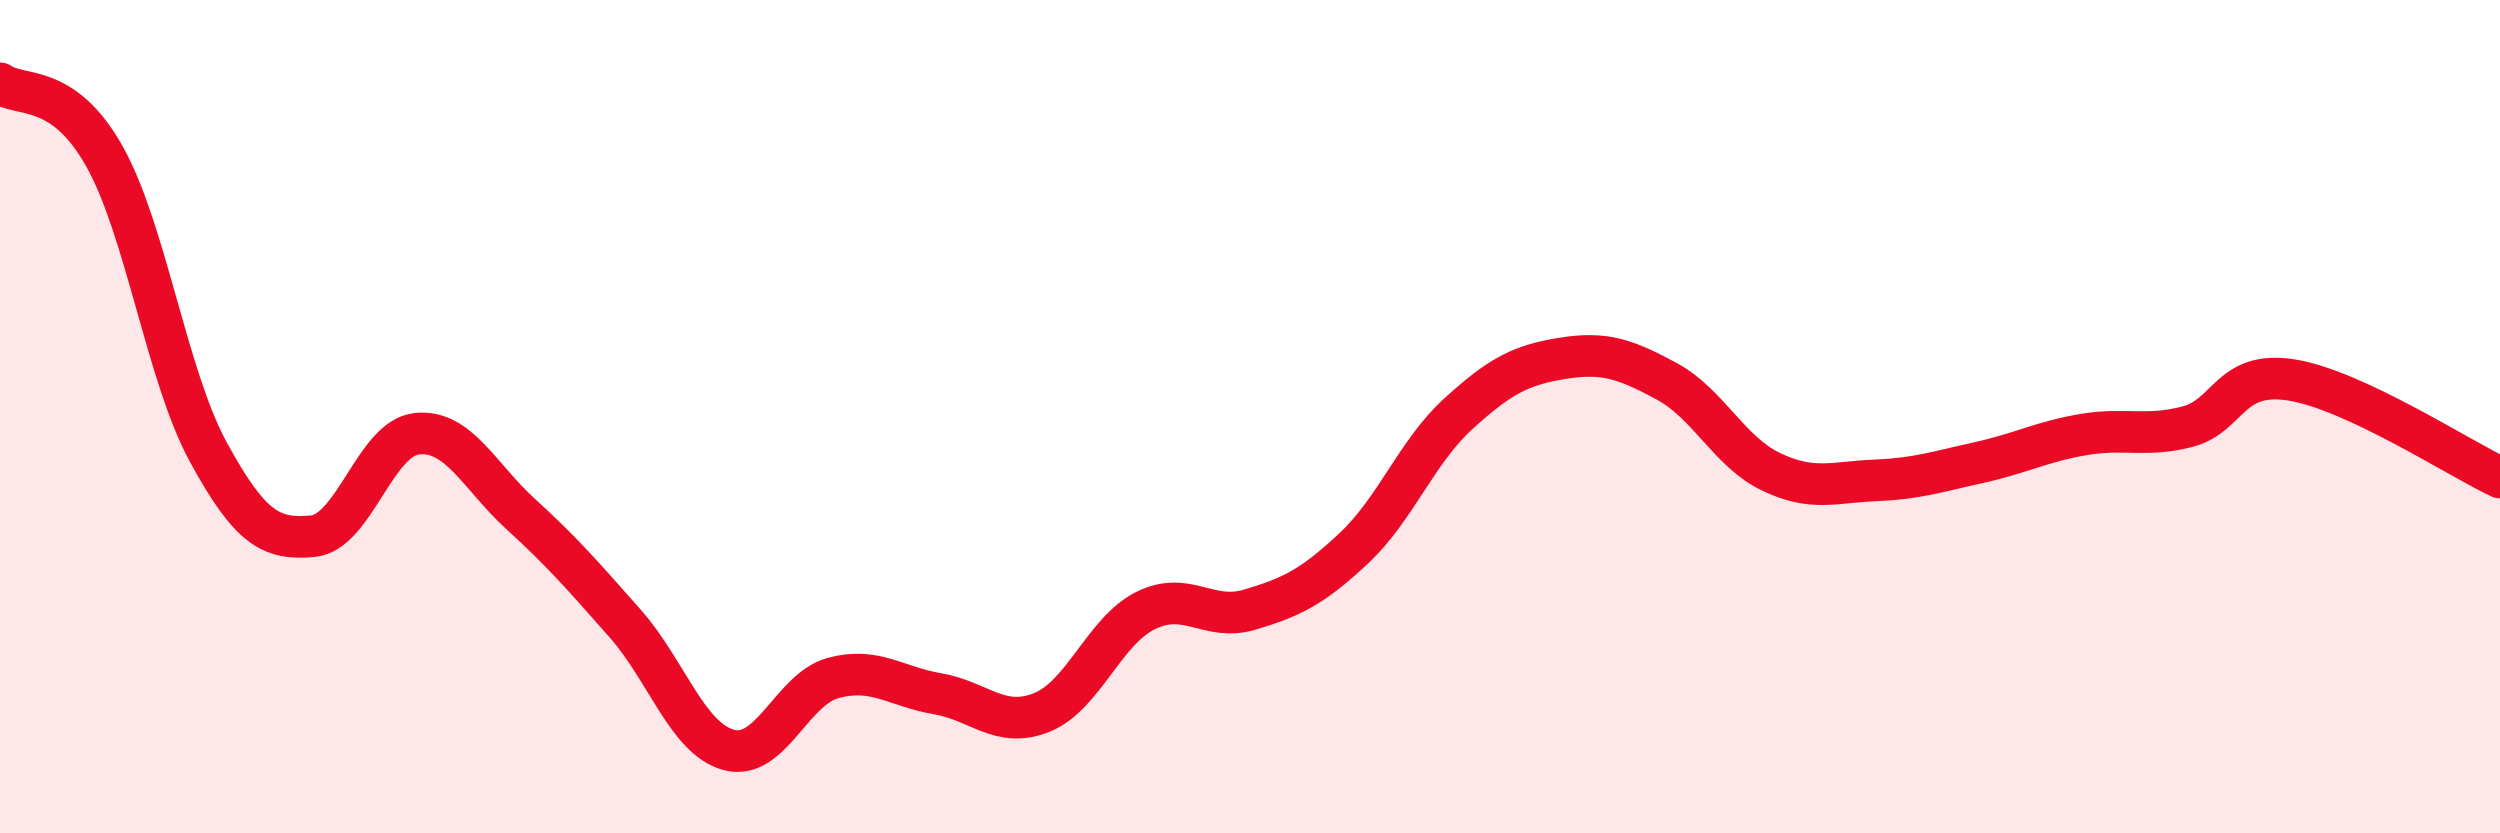 
    <svg width="60" height="20" viewBox="0 0 60 20" xmlns="http://www.w3.org/2000/svg">
      <path
        d="M 0,2 C 0.5,2.35 1.5,1.97 2.5,3.74 C 3.5,5.51 4,9.02 5,10.85 C 6,12.68 6.5,12.96 7.5,12.87 C 8.5,12.78 9,10.52 10,10.41 C 11,10.3 11.5,11.43 12.5,12.34 C 13.5,13.25 14,13.83 15,14.96 C 16,16.09 16.5,17.74 17.5,18 C 18.5,18.26 19,16.54 20,16.27 C 21,16 21.5,16.48 22.5,16.65 C 23.5,16.82 24,17.5 25,17.1 C 26,16.7 26.5,15.14 27.5,14.65 C 28.5,14.16 29,14.93 30,14.63 C 31,14.33 31.5,14.09 32.5,13.15 C 33.5,12.21 34,10.84 35,9.93 C 36,9.02 36.5,8.76 37.5,8.6 C 38.5,8.44 39,8.61 40,9.15 C 41,9.69 41.5,10.84 42.5,11.32 C 43.5,11.8 44,11.57 45,11.53 C 46,11.49 46.5,11.32 47.5,11.1 C 48.5,10.88 49,10.6 50,10.43 C 51,10.26 51.5,10.5 52.5,10.24 C 53.5,9.98 53.5,8.88 55,9.12 C 56.5,9.36 59,10.99 60,11.46L60 20L0 20Z"
        fill="#EB0A25"
        opacity="0.1"
        stroke-linecap="round"
        stroke-linejoin="round"
      />
      <path
        d="M 0,2 C 0.5,2.35 1.5,1.97 2.5,3.74 C 3.5,5.51 4,9.02 5,10.85 C 6,12.68 6.5,12.96 7.5,12.87 C 8.5,12.78 9,10.52 10,10.41 C 11,10.3 11.5,11.43 12.5,12.34 C 13.5,13.25 14,13.83 15,14.96 C 16,16.09 16.5,17.74 17.5,18 C 18.5,18.26 19,16.54 20,16.27 C 21,16 21.5,16.48 22.5,16.65 C 23.5,16.82 24,17.5 25,17.1 C 26,16.7 26.5,15.14 27.5,14.65 C 28.5,14.16 29,14.93 30,14.63 C 31,14.33 31.5,14.09 32.5,13.15 C 33.5,12.21 34,10.84 35,9.93 C 36,9.02 36.5,8.76 37.5,8.6 C 38.5,8.44 39,8.61 40,9.15 C 41,9.69 41.5,10.84 42.5,11.32 C 43.5,11.8 44,11.57 45,11.53 C 46,11.49 46.5,11.32 47.5,11.1 C 48.5,10.88 49,10.6 50,10.43 C 51,10.26 51.5,10.5 52.5,10.24 C 53.5,9.98 53.5,8.88 55,9.12 C 56.5,9.36 59,10.99 60,11.46"
        stroke="#EB0A25"
        stroke-width="1"
        fill="none"
        stroke-linecap="round"
        stroke-linejoin="round"
      />
    </svg>
  